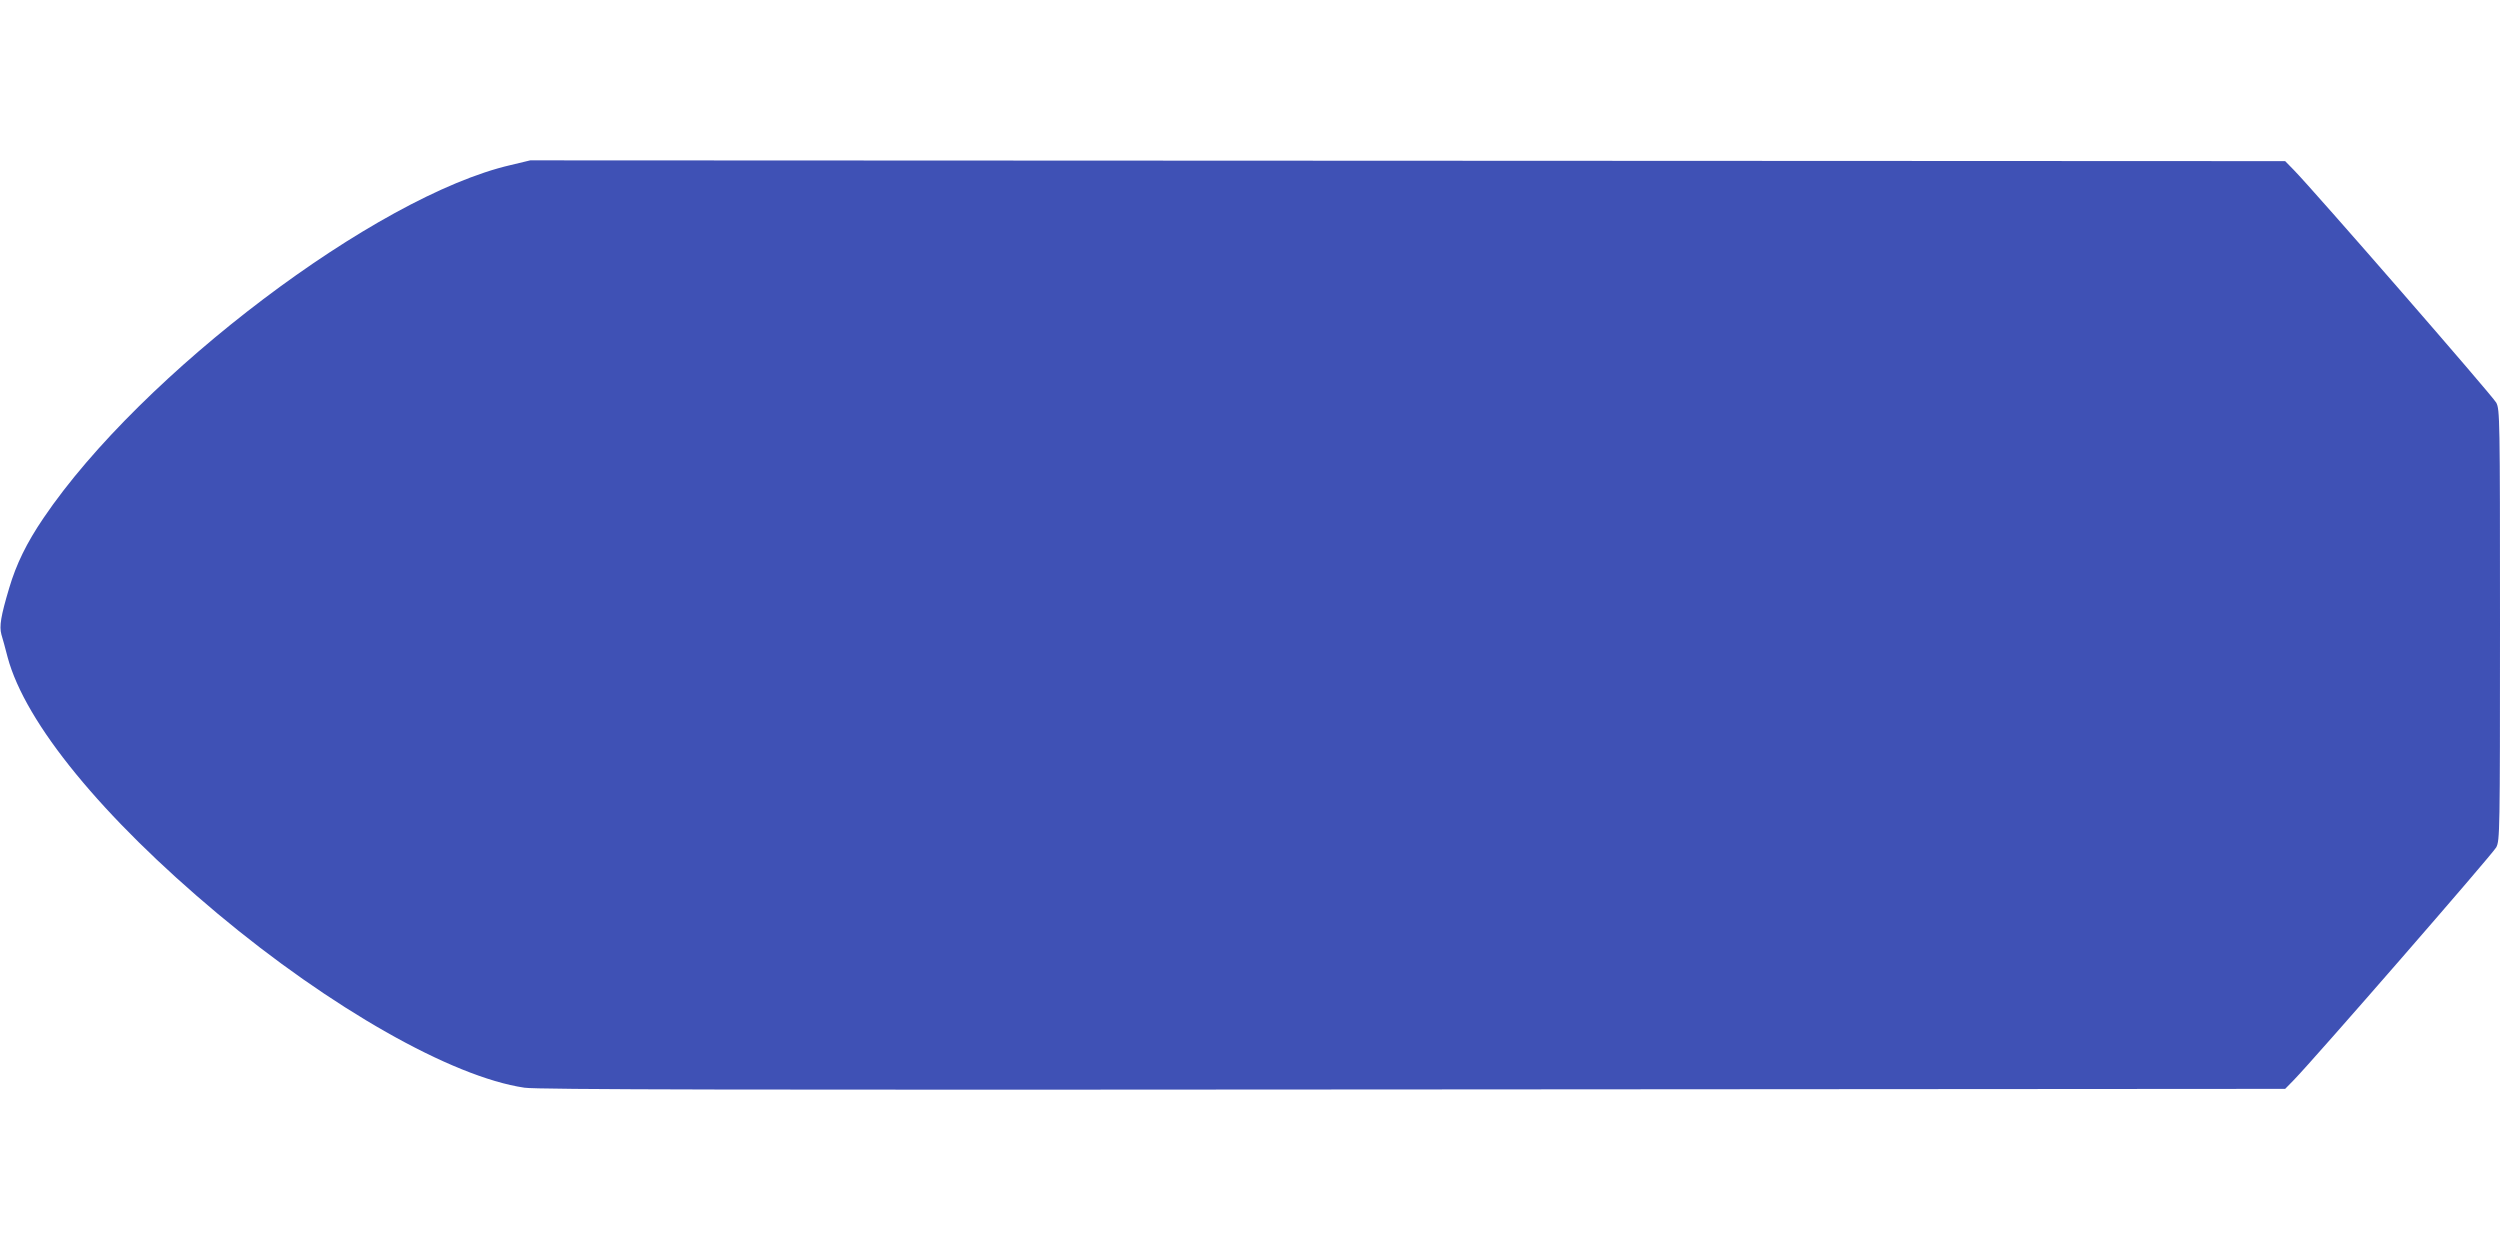 <?xml version="1.0" standalone="no"?>
<!DOCTYPE svg PUBLIC "-//W3C//DTD SVG 20010904//EN"
 "http://www.w3.org/TR/2001/REC-SVG-20010904/DTD/svg10.dtd">
<svg version="1.0" xmlns="http://www.w3.org/2000/svg"
 width="1280pt" height="640pt" viewBox="0 0 1280 640"
 preserveAspectRatio="xMidYMid meet">
<g transform="translate(0,640) scale(0.1,-0.1)"
fill="#3f51b5" stroke="none">
<path d="M2615 5555 c-688 -159 -1893 -1070 -2392 -1807 -87 -128 -140 -237
-176 -359 -43 -144 -51 -195 -40 -237 6 -20 21 -73 32 -117 90 -337 485 -819
1074 -1312 579 -484 1200 -837 1572 -892 61 -10 1123 -12 4547 -9 l4468 3 44
45 c102 104 1019 1158 1037 1192 18 36 19 72 19 1138 0 1066 -1 1102 -19 1138
-18 34 -935 1088 -1037 1192 l-44 45 -4493 2 -4492 2 -100 -24z"/>
</g>
</svg>
